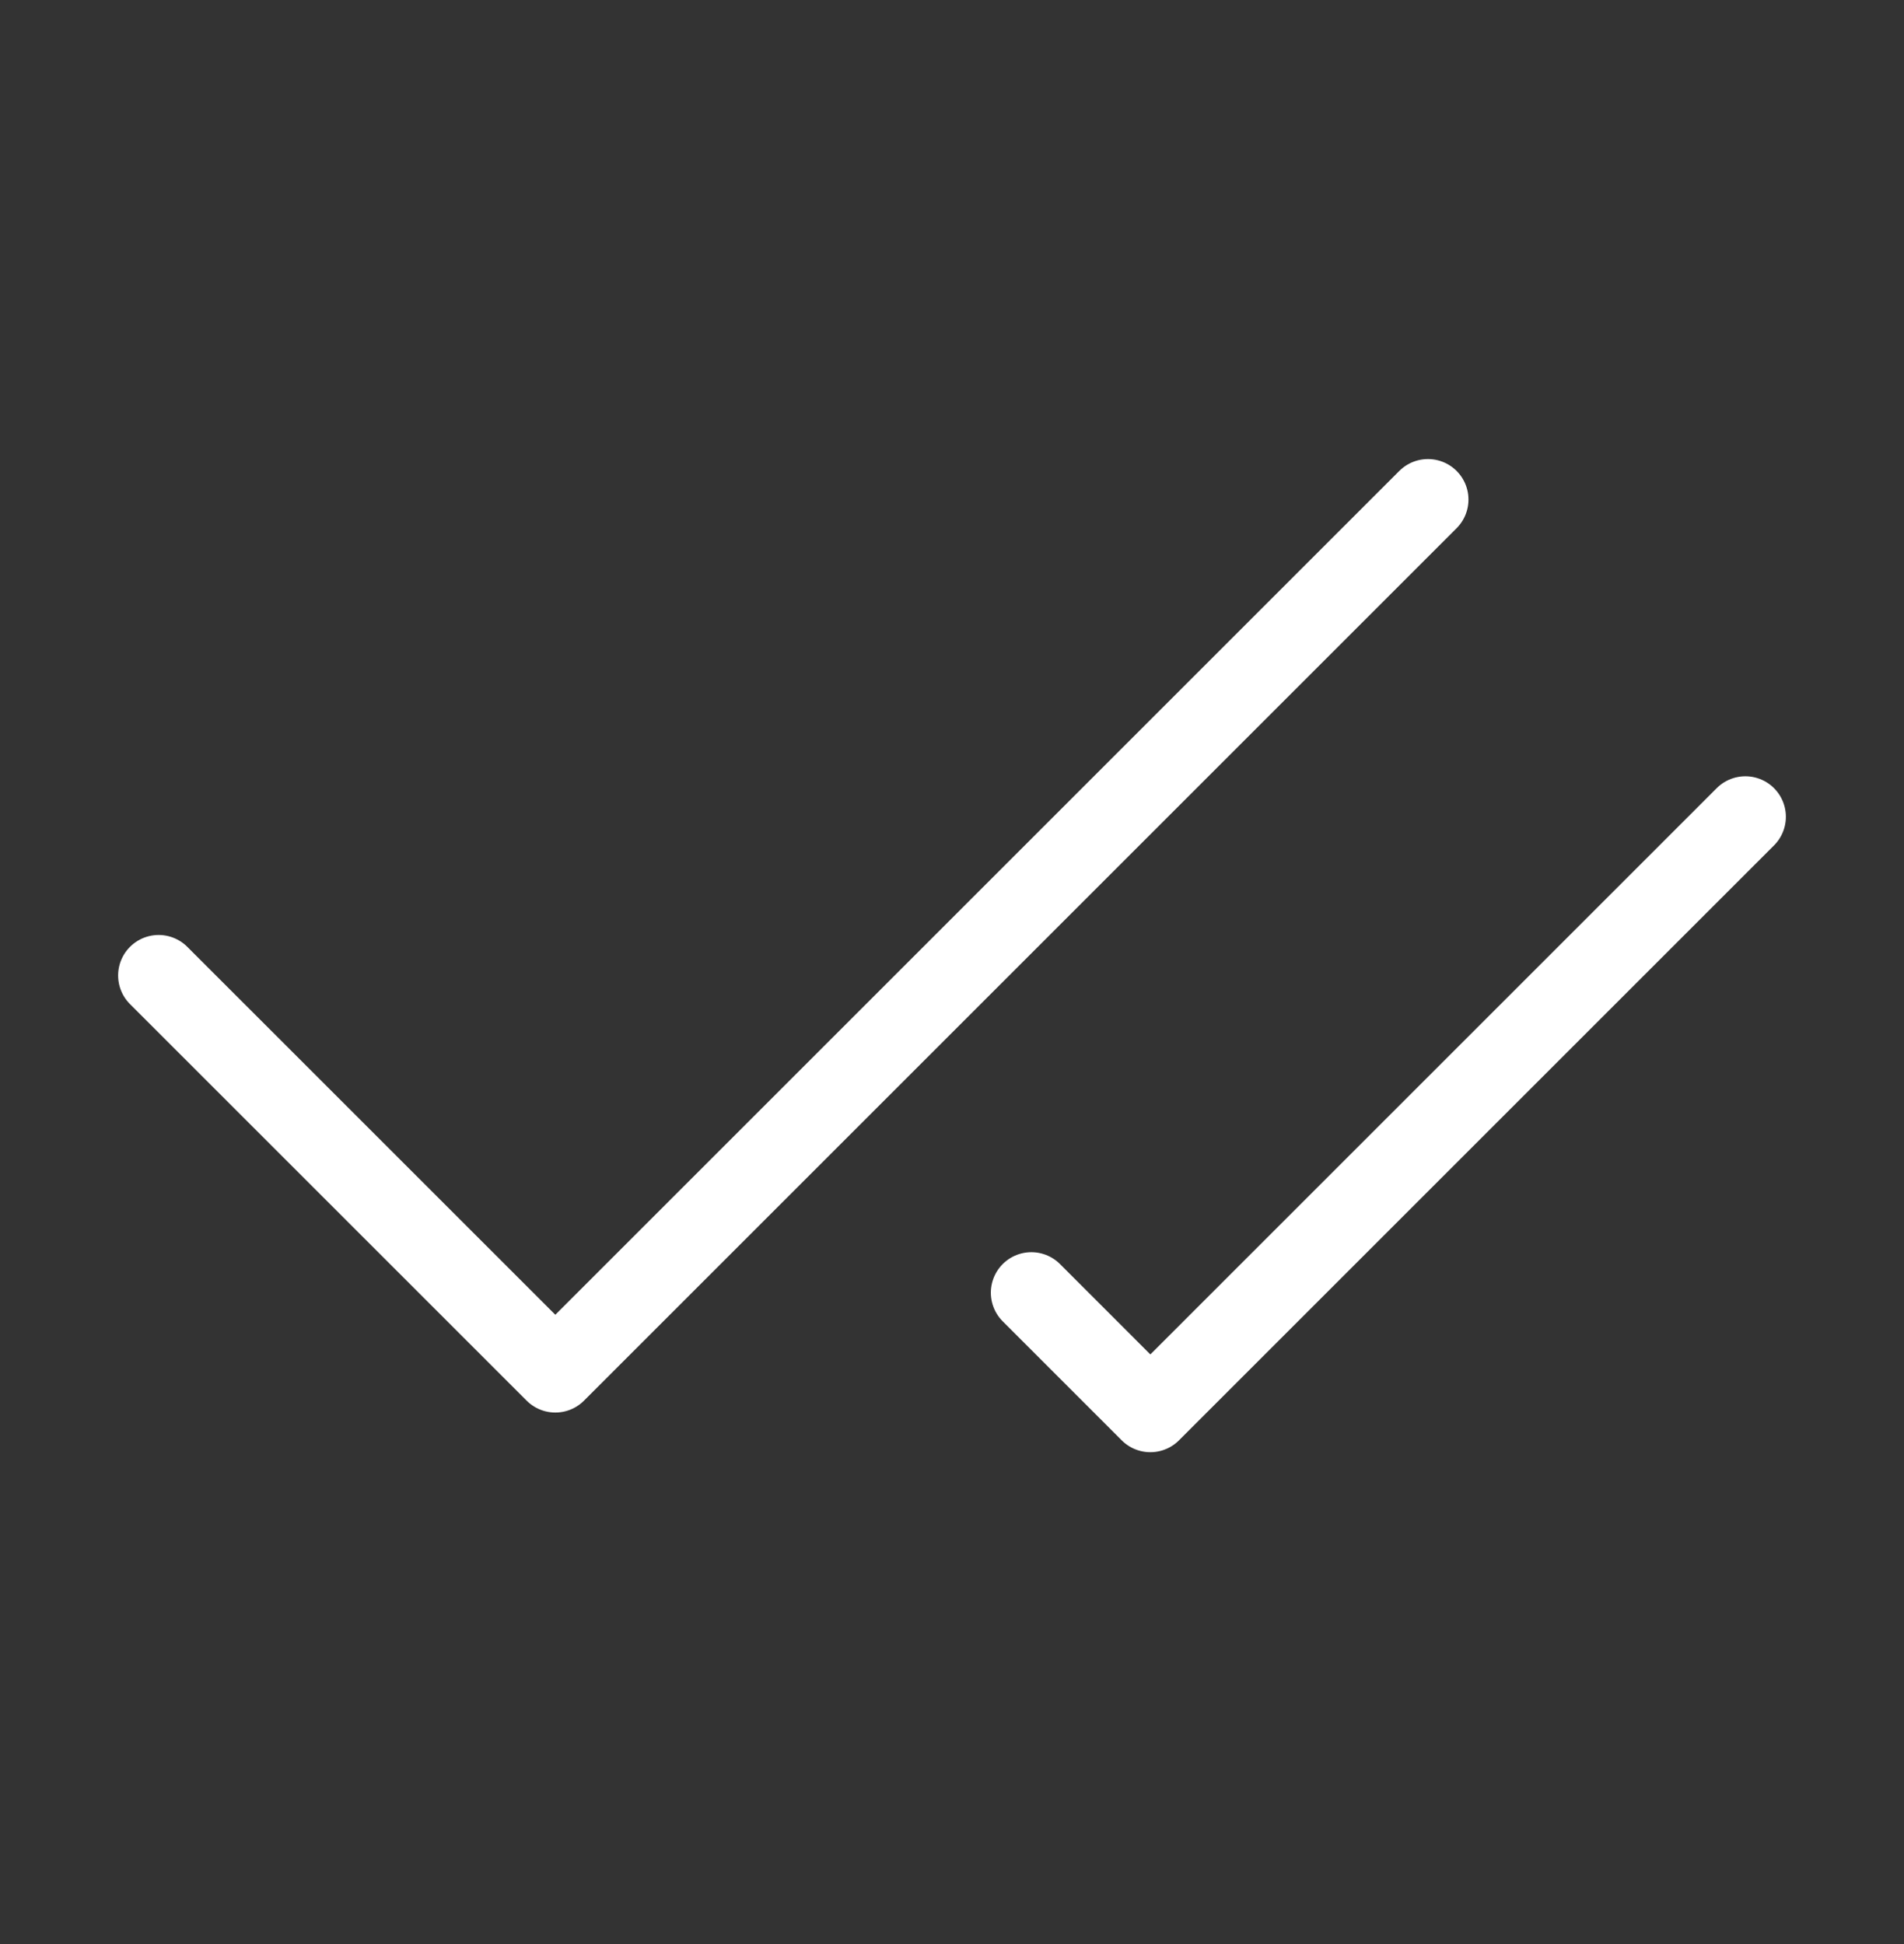 <?xml version="1.0" encoding="UTF-8"?> <svg xmlns="http://www.w3.org/2000/svg" width="47" height="48" viewBox="0 0 47 48" fill="none"><rect x="0" y="0" width="47" height="48" fill="#333333" stroke="none"/><g id="Frame"><path id="Vector" d="M35.249 12.334L13.708 33.875L3.916 24.084" stroke="white" stroke-width="2" stroke-linecap="round" stroke-linejoin="round"></path><path id="Vector_2" d="M43.084 20.166L28.396 34.854L25.459 31.916" stroke="white" stroke-width="2" stroke-linecap="round" stroke-linejoin="round"></path></g></svg> 
